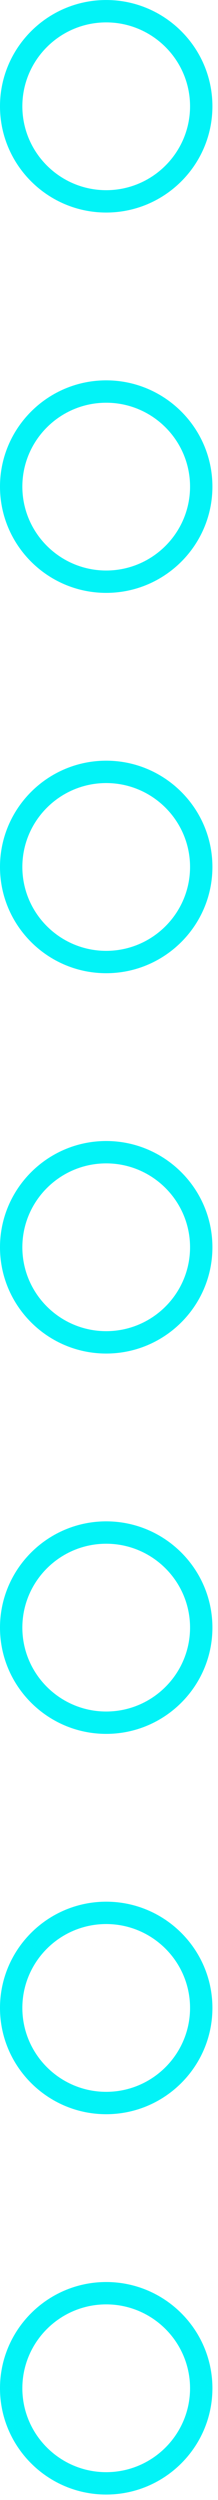 <svg width="13" height="149" viewBox="0 0 13 149" fill="none" xmlns="http://www.w3.org/2000/svg">
<path d="M6.333 1.335C3.577 1.335 1.333 3.579 1.333 6.335C1.333 9.092 3.577 11.335 6.333 11.335C9.089 11.335 11.333 9.092 11.333 6.335C11.333 3.579 9.089 1.335 6.333 1.335ZM6.333 12.668C2.841 12.668 0 9.828 0 6.335C0 2.843 2.841 0.001 6.333 0.001C9.825 0.001 12.667 2.843 12.667 6.335C12.667 9.828 9.825 12.668 6.333 12.668Z" fill="#02F3F7"/>
<path d="M6.333 24.003C3.577 24.003 1.333 26.245 1.333 29.003C1.333 31.76 3.577 34.003 6.333 34.003C9.089 34.003 11.333 31.76 11.333 29.003C11.333 26.245 9.089 24.003 6.333 24.003ZM6.333 35.336C2.841 35.336 0 32.495 0 29.003C0 25.511 2.841 22.669 6.333 22.669C9.825 22.669 12.667 25.511 12.667 29.003C12.667 32.495 9.825 35.336 6.333 35.336Z" fill="#02F3F7"/>
<path d="M6.333 46.671C3.577 46.671 1.333 48.915 1.333 51.671C1.333 54.428 3.577 56.671 6.333 56.671C9.089 56.671 11.333 54.428 11.333 51.671C11.333 48.915 9.089 46.671 6.333 46.671ZM6.333 58.004C2.841 58.004 0 55.163 0 51.671C0 48.179 2.841 45.337 6.333 45.337C9.825 45.337 12.667 48.179 12.667 51.671C12.667 55.163 9.825 58.004 6.333 58.004Z" fill="#02F3F7"/>
<path d="M6.333 69.338C3.577 69.338 1.333 71.582 1.333 74.338C1.333 77.096 3.577 79.338 6.333 79.338C9.089 79.338 11.333 77.096 11.333 74.338C11.333 71.582 9.089 69.338 6.333 69.338ZM6.333 80.672C2.841 80.672 0 77.832 0 74.338C0 70.847 2.841 68.005 6.333 68.005C9.825 68.005 12.667 70.847 12.667 74.338C12.667 77.832 9.825 80.672 6.333 80.672Z" fill="#02F3F7"/>
<path d="M6.333 92.007C3.577 92.007 1.333 94.249 1.333 97.007C1.333 99.763 3.577 102.007 6.333 102.007C9.089 102.007 11.333 99.763 11.333 97.007C11.333 94.249 9.089 92.007 6.333 92.007ZM6.333 103.34C2.841 103.34 0 100.499 0 97.007C0 93.513 2.841 90.673 6.333 90.673C9.825 90.673 12.667 93.513 12.667 97.007C12.667 100.499 9.825 103.34 6.333 103.34Z" fill="#02F3F7"/>
<path d="M6.333 114.674C3.577 114.674 1.333 116.917 1.333 119.674C1.333 122.43 3.577 124.674 6.333 124.674C9.089 124.674 11.333 122.43 11.333 119.674C11.333 116.917 9.089 114.674 6.333 114.674ZM6.333 126.008C2.841 126.008 0 123.166 0 119.674C0 116.182 2.841 113.341 6.333 113.341C9.825 113.341 12.667 116.182 12.667 119.674C12.667 123.166 9.825 126.008 6.333 126.008Z" fill="#02F3F7"/>
<path d="M6.333 137.342C3.577 137.342 1.333 139.585 1.333 142.342C1.333 145.098 3.577 147.342 6.333 147.342C9.089 147.342 11.333 145.098 11.333 142.342C11.333 139.585 9.089 137.342 6.333 137.342ZM6.333 148.676C2.841 148.676 0 145.834 0 142.342C0 138.85 2.841 136.009 6.333 136.009C9.825 136.009 12.667 138.85 12.667 142.342C12.667 145.834 9.825 148.676 6.333 148.676Z" fill="#02F3F7"/>
</svg>

